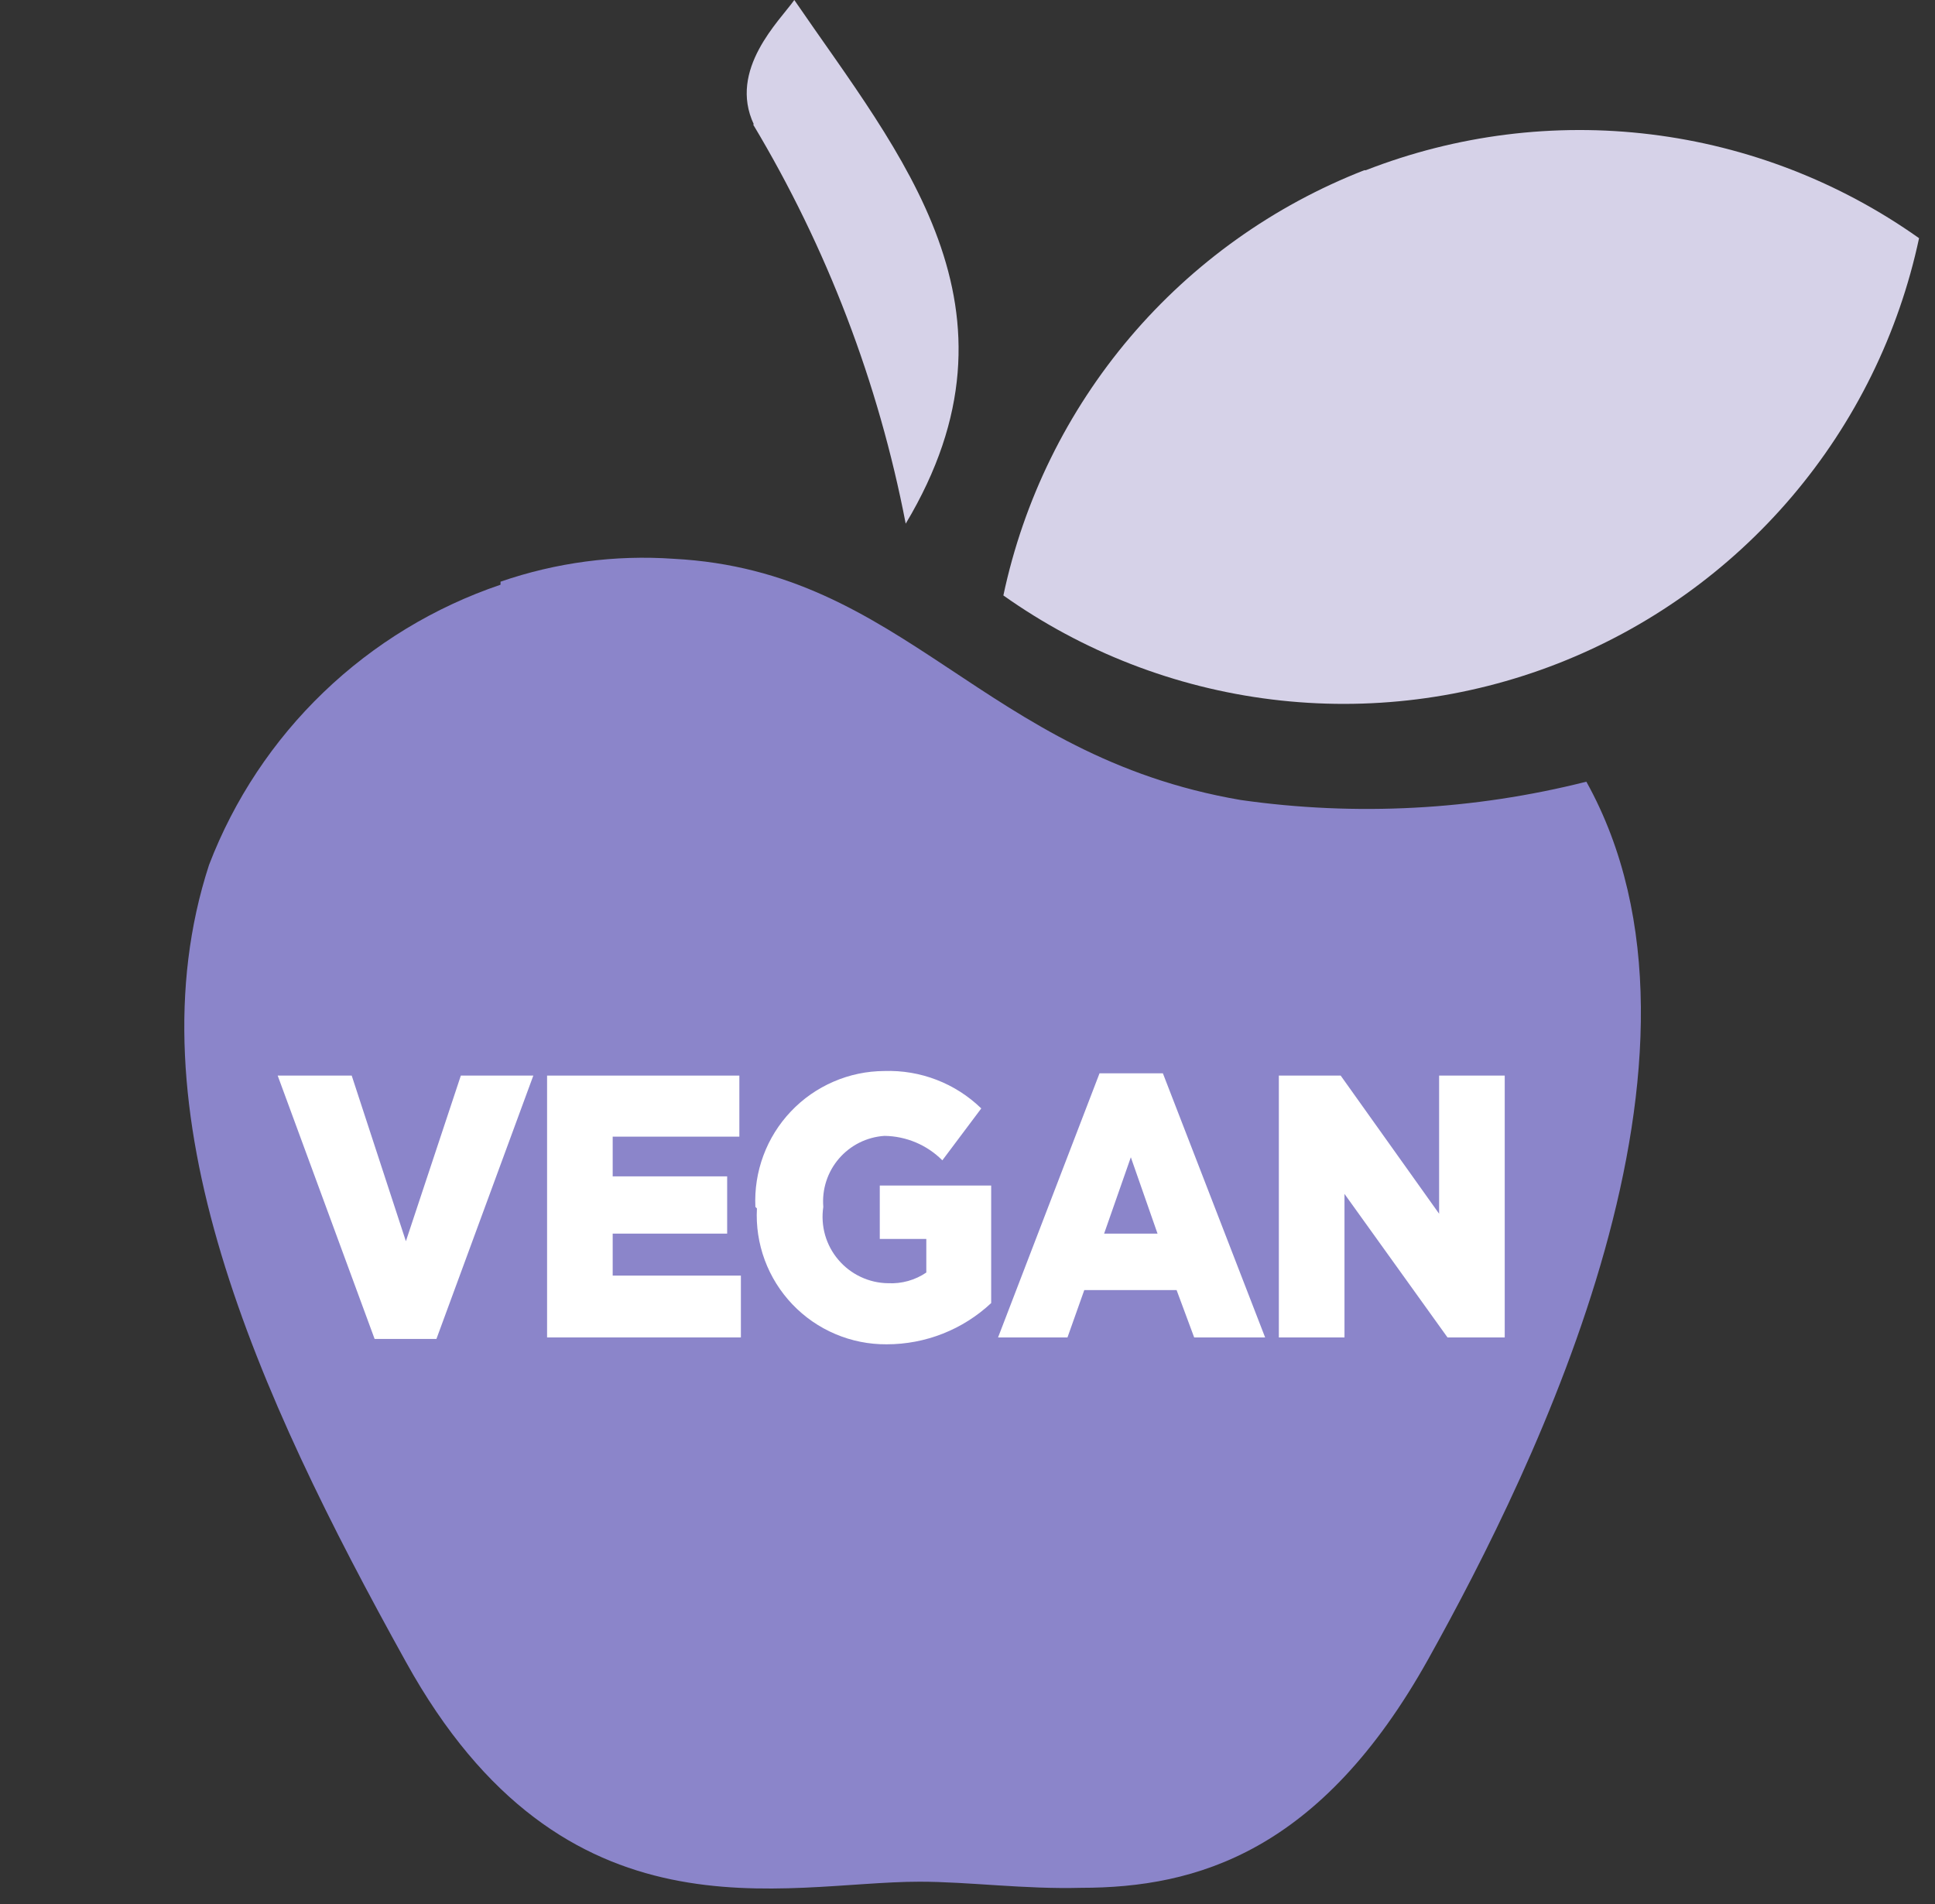 <svg width="63" height="62" viewBox="0 0 63 62" fill="none" xmlns="http://www.w3.org/2000/svg">
<rect x="0" y="0" width="63" height="62" fill="#333333" stroke="none"/>
<path d="M16.296 19.038C14.141 19.768 12.174 20.963 10.533 22.54C8.893 24.116 7.62 26.035 6.806 28.16C4.197 36.163 8.346 45.335 13.215 54.108C18.383 63.453 25.513 61.266 29.936 61.266C31.55 61.266 33.339 61.515 35.203 61.465C38.954 61.465 43.004 60.297 46.507 54.009C50.01 47.721 56.593 34.349 51.649 25.451C47.972 26.379 44.15 26.582 40.395 26.047C31.973 24.606 29.488 18.591 21.936 18.194C20.025 18.06 18.107 18.314 16.296 18.939" fill="#8B85CA"/>
<path d="M44.42 5.542C41.467 6.694 38.847 8.562 36.795 10.979C34.744 13.396 33.326 16.285 32.668 19.387C35.256 21.222 38.259 22.387 41.408 22.774C44.557 23.162 47.753 22.761 50.708 21.608C53.664 20.455 56.287 18.585 58.342 16.167C60.397 13.749 61.819 10.858 62.481 7.755C59.897 5.923 56.898 4.762 53.754 4.376C50.611 3.99 47.42 4.391 44.469 5.542" fill="#D6D2E8"/>
<path d="M24.519 4.051C26.922 8.061 28.604 12.46 29.488 17.05C33.687 10.041 29.314 5.045 25.861 0C25.389 0.671 23.7 2.262 24.544 4.051" fill="#D6D2E8"/>
<path d="M9.041 35.02H11.451L13.215 40.413L15.004 35.02H17.364L14.209 43.595H12.197L9.041 35.02Z" fill="white"/>
<path d="M17.812 35.02H24.072V37.008H19.948V38.301H23.675V40.165H19.948V41.532H24.122V43.545H17.812V35.02Z" fill="white"/>
<path d="M24.594 39.295C24.567 38.725 24.656 38.157 24.855 37.622C25.053 37.088 25.358 36.6 25.75 36.187C26.142 35.773 26.614 35.444 27.137 35.218C27.66 34.991 28.223 34.873 28.793 34.871C29.374 34.851 29.952 34.949 30.494 35.158C31.037 35.367 31.531 35.684 31.948 36.089L30.681 37.779C30.18 37.276 29.502 36.991 28.793 36.983C28.51 37.002 28.233 37.077 27.979 37.204C27.726 37.331 27.5 37.507 27.315 37.722C27.13 37.937 26.989 38.187 26.902 38.457C26.814 38.727 26.782 39.012 26.805 39.295V39.295C26.759 39.6 26.779 39.913 26.863 40.21C26.948 40.507 27.095 40.783 27.296 41.018C27.496 41.254 27.744 41.444 28.024 41.575C28.303 41.707 28.608 41.777 28.917 41.78C29.358 41.802 29.794 41.68 30.159 41.432V40.339H28.644V38.599H32.271V42.426C31.348 43.291 30.131 43.77 28.867 43.769C28.295 43.773 27.727 43.66 27.2 43.436C26.672 43.213 26.196 42.884 25.8 42.469C25.405 42.055 25.098 41.564 24.899 41.027C24.7 40.489 24.613 39.917 24.644 39.344" fill="white"/>
<path d="M35.799 34.945H37.861L41.19 43.545H38.88L38.308 42.004H35.302L34.755 43.545H32.495L35.799 34.945ZM37.687 40.165L36.818 37.679L35.948 40.165H37.687Z" fill="white"/>
<path d="M41.637 35.02H43.65L46.855 39.518V35.02H48.991V43.545H47.128L43.774 38.872V43.545H41.637V35.02Z" fill="white"/>
</svg>
